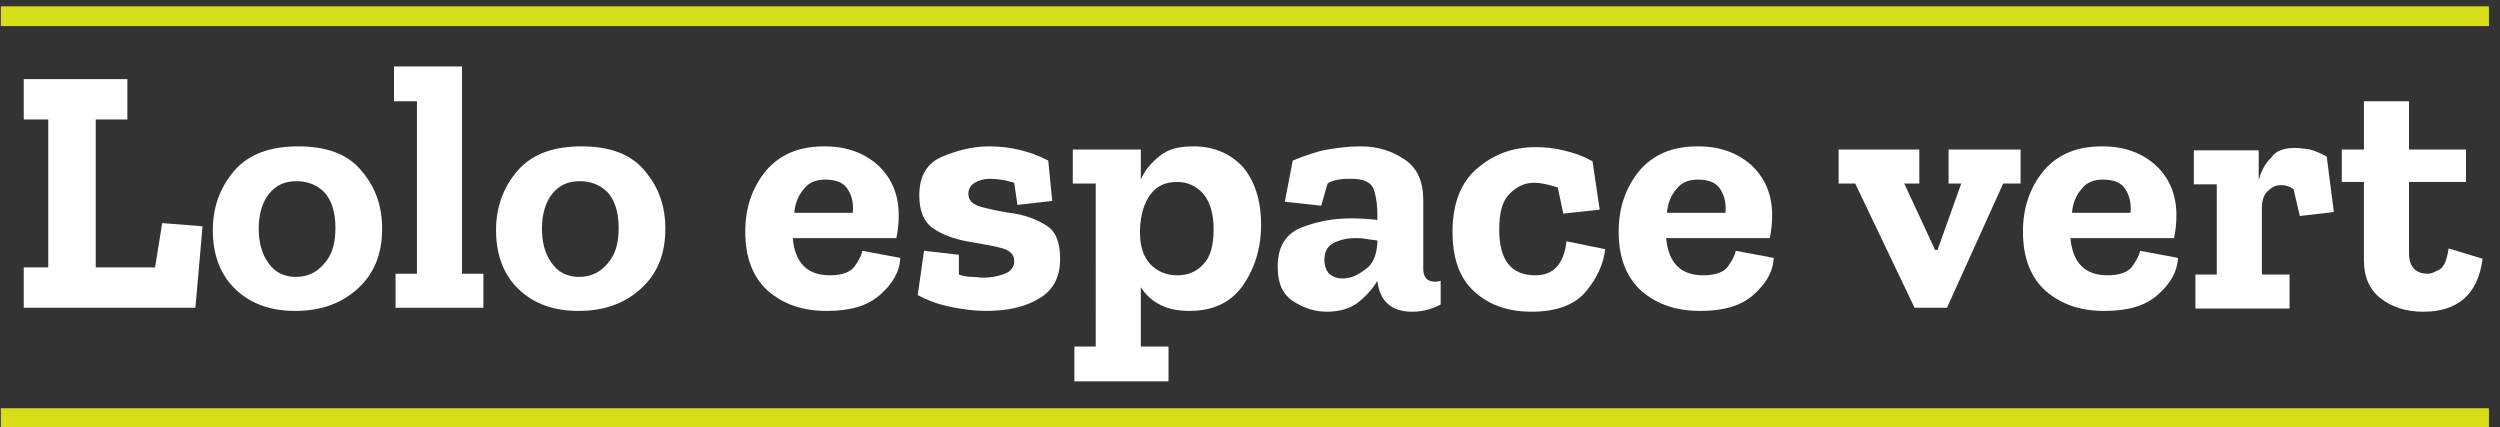 <?xml version="1.0" encoding="utf-8"?>
<!-- Generator: Adobe Illustrator 24.1.1, SVG Export Plug-In . SVG Version: 6.00 Build 0)  -->
<svg version="1.1" id="Calque_1" xmlns="http://www.w3.org/2000/svg" xmlns:xlink="http://www.w3.org/1999/xlink" x="0px" y="0px"
	 viewBox="0 0 316 54" style="enable-background:new 0 0 316 54;" xml:space="preserve">
<rect x="0" y="0" width="316" height="54" fill="#333333" stroke="none"/>
<style type="text/css">
	.st0{fill:#FFFFFF;}
	.st1{fill:#D7DE17;}
</style>
<g>
	<g>
		<path class="st0" d="M24.7,38.9H3v-5.1h3.1V15.1H3v-5.1h13.1v5.1h-4v18.7h7.5l0.9-5.6l5.1,0.4L24.7,38.9z"/>
		<path class="st0" d="M48.3,28.9c0,3.2-1,5.7-3.1,7.6c-2.1,1.9-4.7,2.8-7.9,2.8c-3.1,0-5.6-0.9-7.5-2.7c-1.9-1.8-2.9-4.3-2.9-7.5
			c0-2.9,0.9-5.4,2.7-7.5c1.8-2.1,4.5-3.1,8.1-3.1c3.6,0,6.3,1,8,3.1C47.5,23.7,48.3,26.1,48.3,28.9z M42.4,28.8
			c0-2-0.5-3.5-1.4-4.5c-0.9-0.9-2.1-1.4-3.5-1.4c-1.5,0-2.6,0.5-3.5,1.6c-0.8,1-1.3,2.5-1.3,4.4c0,1.7,0.4,3.2,1.2,4.3
			c0.8,1.2,2,1.8,3.5,1.8c1.5,0,2.7-0.6,3.6-1.7C42,32.2,42.4,30.7,42.4,28.8z"/>
		<path class="st0" d="M61.1,38.9H50v-4.3h2.7V12.8h-2.9V8.4h8.6v26.2h2.7V38.9z"/>
		<path class="st0" d="M84.1,28.9c0,3.2-1,5.7-3.1,7.6c-2.1,1.9-4.7,2.8-7.9,2.8c-3.1,0-5.6-0.9-7.5-2.7c-1.9-1.8-2.9-4.3-2.9-7.5
			c0-2.9,0.9-5.4,2.7-7.5c1.8-2.1,4.5-3.1,8.1-3.1c3.6,0,6.3,1,8,3.1C83.3,23.7,84.1,26.1,84.1,28.9z M78.2,28.8
			c0-2-0.5-3.5-1.4-4.5c-0.9-0.9-2.1-1.4-3.5-1.4c-1.5,0-2.6,0.5-3.5,1.6c-0.8,1-1.3,2.5-1.3,4.4c0,1.7,0.4,3.2,1.2,4.3
			c0.8,1.2,2,1.8,3.5,1.8c1.5,0,2.7-0.6,3.6-1.7C77.8,32.2,78.2,30.7,78.2,28.8z"/>
		<path class="st0" d="M113.8,32.6c-0.1,1.8-1,3.3-2.6,4.7c-1.6,1.4-3.8,2-6.7,2c-3,0-5.4-0.8-7.4-2.5c-1.9-1.7-2.9-4.2-2.9-7.5
			c0-3.1,0.9-5.6,2.6-7.7c1.8-2.1,4.2-3.1,7.4-3.1c2.8,0,5,0.8,6.8,2.4c1.7,1.6,2.6,3.7,2.6,6.3c0,1-0.1,1.9-0.3,2.9h-13.1
			c0.3,3.2,1.9,4.7,4.7,4.7c1.5,0,2.6-0.4,3.1-1.1c0.5-0.7,0.9-1.4,1-2L113.8,32.6z M107.8,26.8c0.1-1-0.1-2-0.6-2.8
			c-0.5-0.9-1.5-1.3-2.9-1.3c-1.2,0-2.1,0.4-2.7,1.2c-0.7,0.8-1.1,1.8-1.2,3H107.8z"/>
		<path class="st0" d="M134,32.8c0,2.2-0.9,3.9-2.6,4.9c-1.8,1.1-4,1.6-6.8,1.6c-1.4,0-2.9-0.2-4.4-0.5c-1.5-0.3-2.9-0.8-4.2-1.5
			l0.8-5.6l4.4,0.5v2.5c0.5,0.2,1.1,0.3,1.7,0.3c0.6,0,1,0.1,1.3,0.1c1.1,0,2-0.2,2.8-0.5s1.2-0.9,1.2-1.6c0-0.9-0.6-1.4-1.8-1.7
			c-1.2-0.3-2.6-0.5-4.2-0.8c-1.6-0.3-3-0.8-4.2-1.6c-1.2-0.8-1.8-2.2-1.8-4.2c0-2.5,1-4.1,2.9-4.9c1.9-0.8,3.9-1.3,5.9-1.3
			c2.7,0,5.2,0.6,7.5,1.8l0.5,5.1l-4.4,0.5l-0.4-2.8c-1-0.3-2-0.5-3.1-0.5c-0.7,0-1.4,0.2-1.9,0.5c-0.5,0.3-0.8,0.8-0.8,1.4
			c0,0.9,0.6,1.4,1.8,1.7c1.2,0.3,2.5,0.6,4.1,0.8c1.6,0.3,2.9,0.8,4.1,1.6S134,30.9,134,32.8z"/>
		<path class="st0" d="M159.4,28.4c0,3-0.8,5.5-2.3,7.7c-1.6,2.2-3.8,3.2-6.8,3.2c-2.8,0-4.8-1-6.1-3v7.5h3.5v4.4h-11.9v-4.4h2.7
			V23.2h-2.9v-4.3h8.6v3.8c0.5-1.2,1.3-2.1,2.4-3s2.5-1.2,4.3-1.2c2.5,0,4.6,0.9,6.2,2.6C158.6,22.9,159.4,25.3,159.4,28.4z
			 M153.4,29c0-1.9-0.4-3.4-1.3-4.5c-0.9-1-2-1.5-3.3-1.5c-1.5,0-2.6,0.5-3.4,1.6c-0.8,1.1-1.2,2.5-1.3,4.2l0,0.7
			c0,1.6,0.4,2.9,1.3,3.9c0.9,0.9,2,1.4,3.4,1.4c1.4,0,2.5-0.5,3.3-1.4C153,32.5,153.4,31,153.4,29z"/>
		<path class="st0" d="M163.4,20.3c1.7-0.7,3.2-1.2,4.4-1.4s2.6-0.4,4.2-0.4c2.2,0,4,0.6,5.6,1.7c1.6,1.1,2.3,2.8,2.3,5.1V34
			c0,1,0.5,1.6,1.4,1.6c0.3,0,0.5,0,0.8-0.1l0,3c-1.2,0.6-2.3,0.9-3.6,0.9c-2.6,0-4.1-1.3-4.4-3.9v0c-0.6,1-1.4,1.9-2.4,2.7
			c-1,0.8-2.4,1.2-4,1.2c-1.4,0-2.8-0.4-4.2-1.3s-2-2.3-2-4.4c0-2.5,1-4.1,2.9-4.9c2-0.8,4.1-1.2,6.4-1.2c1.3,0,2.4,0.1,3.3,0.2
			v-0.7c0-1-0.1-2-0.4-3c-0.3-1-1.2-1.5-2.9-1.5c-0.6,0-1.1,0-1.6,0.1c-0.5,0.1-1,0.2-1.4,0.5L167,26l-4.6-0.5L163.4,20.3z
			 M174.1,30.7v-0.3c-0.5-0.1-1-0.1-1.4-0.2c-0.5-0.1-1-0.1-1.4-0.1c-1,0-1.9,0.2-2.7,0.6c-0.8,0.4-1.2,1.1-1.2,2.2
			c0,0.6,0.2,1.2,0.5,1.6c0.4,0.4,1,0.7,1.8,0.7c1,0,1.9-0.4,2.8-1.1C173.5,33.5,174,32.3,174.1,30.7z"/>
		<path class="st0" d="M202.9,31.5c-0.2,1.8-1,3.6-2.4,5.3c-1.4,1.7-3.7,2.6-6.9,2.6c-2.9,0-5.3-0.8-7.2-2.5
			c-1.9-1.7-2.8-4.2-2.8-7.6c0-3.5,1-6.2,3.1-8s4.5-2.7,7.4-2.7c1.1,0,2.3,0.1,3.5,0.4c1.3,0.3,2.5,0.7,3.7,1.4l0.9,6.1l-4.6,0.5
			l-0.7-3.3c-1.2-0.4-2.2-0.6-3-0.6c-1.2,0-2.2,0.5-3.1,1.4c-0.9,0.9-1.3,2.4-1.3,4.5c0,3.9,1.5,5.8,4.6,5.8c2.2,0,3.6-1.4,3.9-4.3
			L202.9,31.5z"/>
		<path class="st0" d="M224.2,32.6c-0.1,1.8-1,3.3-2.6,4.7c-1.6,1.4-3.8,2-6.7,2c-3,0-5.4-0.8-7.4-2.5c-1.9-1.7-2.9-4.2-2.9-7.5
			c0-3.1,0.9-5.6,2.6-7.7c1.8-2.1,4.2-3.1,7.4-3.1c2.8,0,5,0.8,6.8,2.4c1.7,1.6,2.6,3.7,2.6,6.3c0,1-0.1,1.9-0.3,2.9h-13.1
			c0.3,3.2,1.9,4.7,4.7,4.7c1.5,0,2.6-0.4,3.1-1.1c0.5-0.7,0.9-1.4,1-2L224.2,32.6z M218.1,26.8c0.1-1-0.1-2-0.6-2.8
			c-0.5-0.9-1.5-1.3-2.9-1.3c-1.2,0-2.1,0.4-2.7,1.2c-0.7,0.8-1.1,1.8-1.2,3H218.1z"/>
		<path class="st0" d="M255.2,23.2h-2l-7.1,15.7h-4.1l-7.5-15.7h-2.1v-4.3h10.2v4.3h-1.9l3.9,8.4h0.3l3-8.4h-1.6v-4.3h9.1V23.2z"/>
		<path class="st0" d="M275.3,32.6c-0.1,1.8-1,3.3-2.6,4.7c-1.6,1.4-3.8,2-6.7,2c-3,0-5.4-0.8-7.4-2.5c-1.9-1.7-2.9-4.2-2.9-7.5
			c0-3.1,0.9-5.6,2.6-7.7c1.8-2.1,4.2-3.1,7.4-3.1c2.8,0,5,0.8,6.8,2.4c1.7,1.6,2.6,3.7,2.6,6.3c0,1-0.1,1.9-0.3,2.9h-13.1
			c0.3,3.2,1.9,4.7,4.7,4.7c1.5,0,2.6-0.4,3.1-1.1c0.5-0.7,0.9-1.4,1-2L275.3,32.6z M269.3,26.8c0.1-1-0.1-2-0.6-2.8
			c-0.5-0.9-1.5-1.3-2.9-1.3c-1.2,0-2.1,0.4-2.7,1.2c-0.7,0.8-1.1,1.8-1.2,3H269.3z"/>
		<path class="st0" d="M290.1,18.7c0.6,0,1.2,0.1,1.9,0.2c0.7,0.2,1.4,0.5,2.1,0.9l0.9,7l-4.3,0.5l-0.8-3.4
			c-0.6-0.4-1.1-0.5-1.6-0.5c-0.7,0-1.2,0.3-1.7,0.8c-0.5,0.5-0.7,1.2-0.7,2.2v8.3h3.5v4.3h-11.9v-4.3h2.7V23.3h-2.9v-4.3h8.2v3.8
			c0.3-1.2,0.8-2.1,1.6-2.9C287.7,19,288.8,18.7,290.1,18.7z"/>
		<path class="st0" d="M313.8,32.7c-0.3,2.3-1.1,4-2.4,5.1s-3,1.6-5.1,1.6c-2.2,0-4-0.6-5.4-1.7c-1.4-1.1-2.1-2.7-2.1-4.8V23H296
			v-4.1h2.8v-6.1h5.7v6.1h7.2V23h-7.2v9c0,1.7,0.8,2.6,2.4,2.6c0.4,0,0.8-0.2,1.4-0.5c0.6-0.3,1-1.2,1.2-2.7L313.8,32.7z"/>
	</g>
</g>
<rect x="0.1" y="51.6" class="st1" width="314.5" height="2.5"/>
<rect x="0.1" y="0.8" class="st1" width="314.5" height="2.5"/>
</svg>
